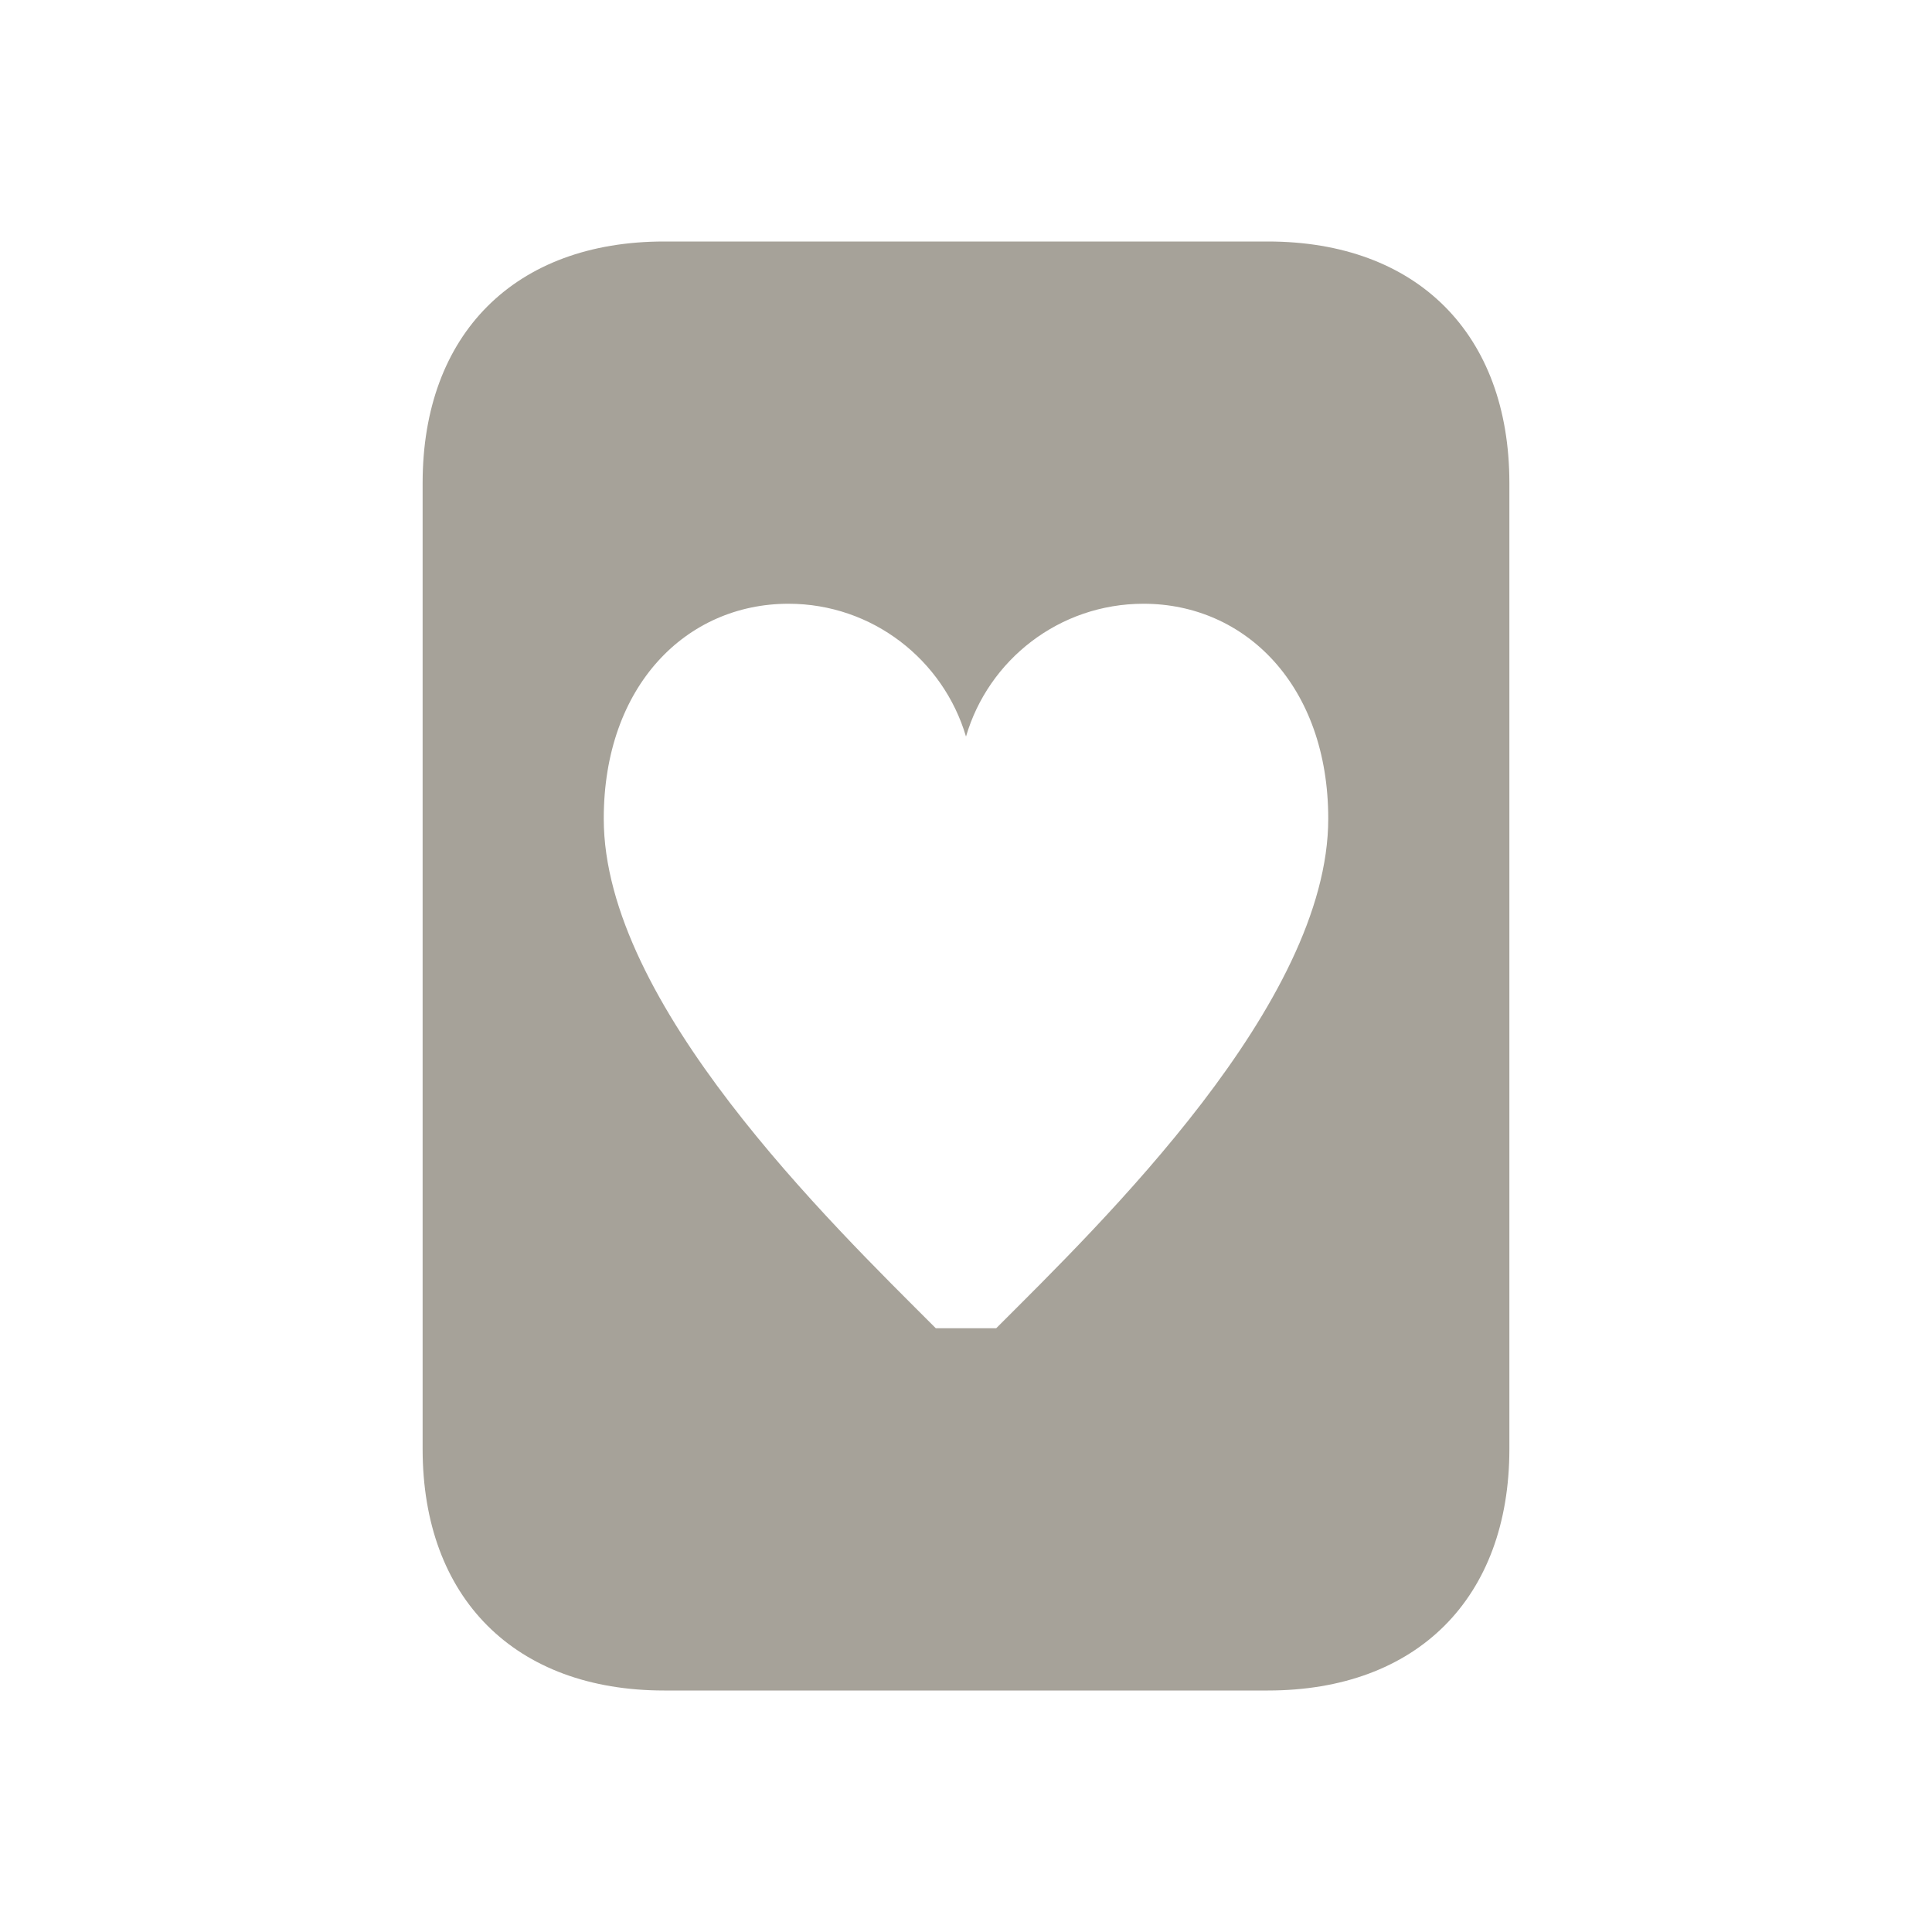 <svg xmlns="http://www.w3.org/2000/svg"  viewBox="0 0 64 64"><defs fill="#A6A299" /><path  d="m42,8h-20c-4.94,0-8,3.06-8,8v32c0,4.94,3.06,8,8,8h20c4.94,0,8-3.06,8-8V16c0-4.94-3.06-8-8-8Zm-9,36h-2c-3.5-3.5-11-10.76-11-16.88,0-4.41,2.74-7.12,6.12-7.12,2.78,0,5.13,1.86,5.88,4.4.74-2.54,3.09-4.4,5.88-4.4,3.38,0,6.12,2.72,6.12,7.12,0,6.12-7.5,13.38-11,16.88Z" fill="#A6A299" /></svg>